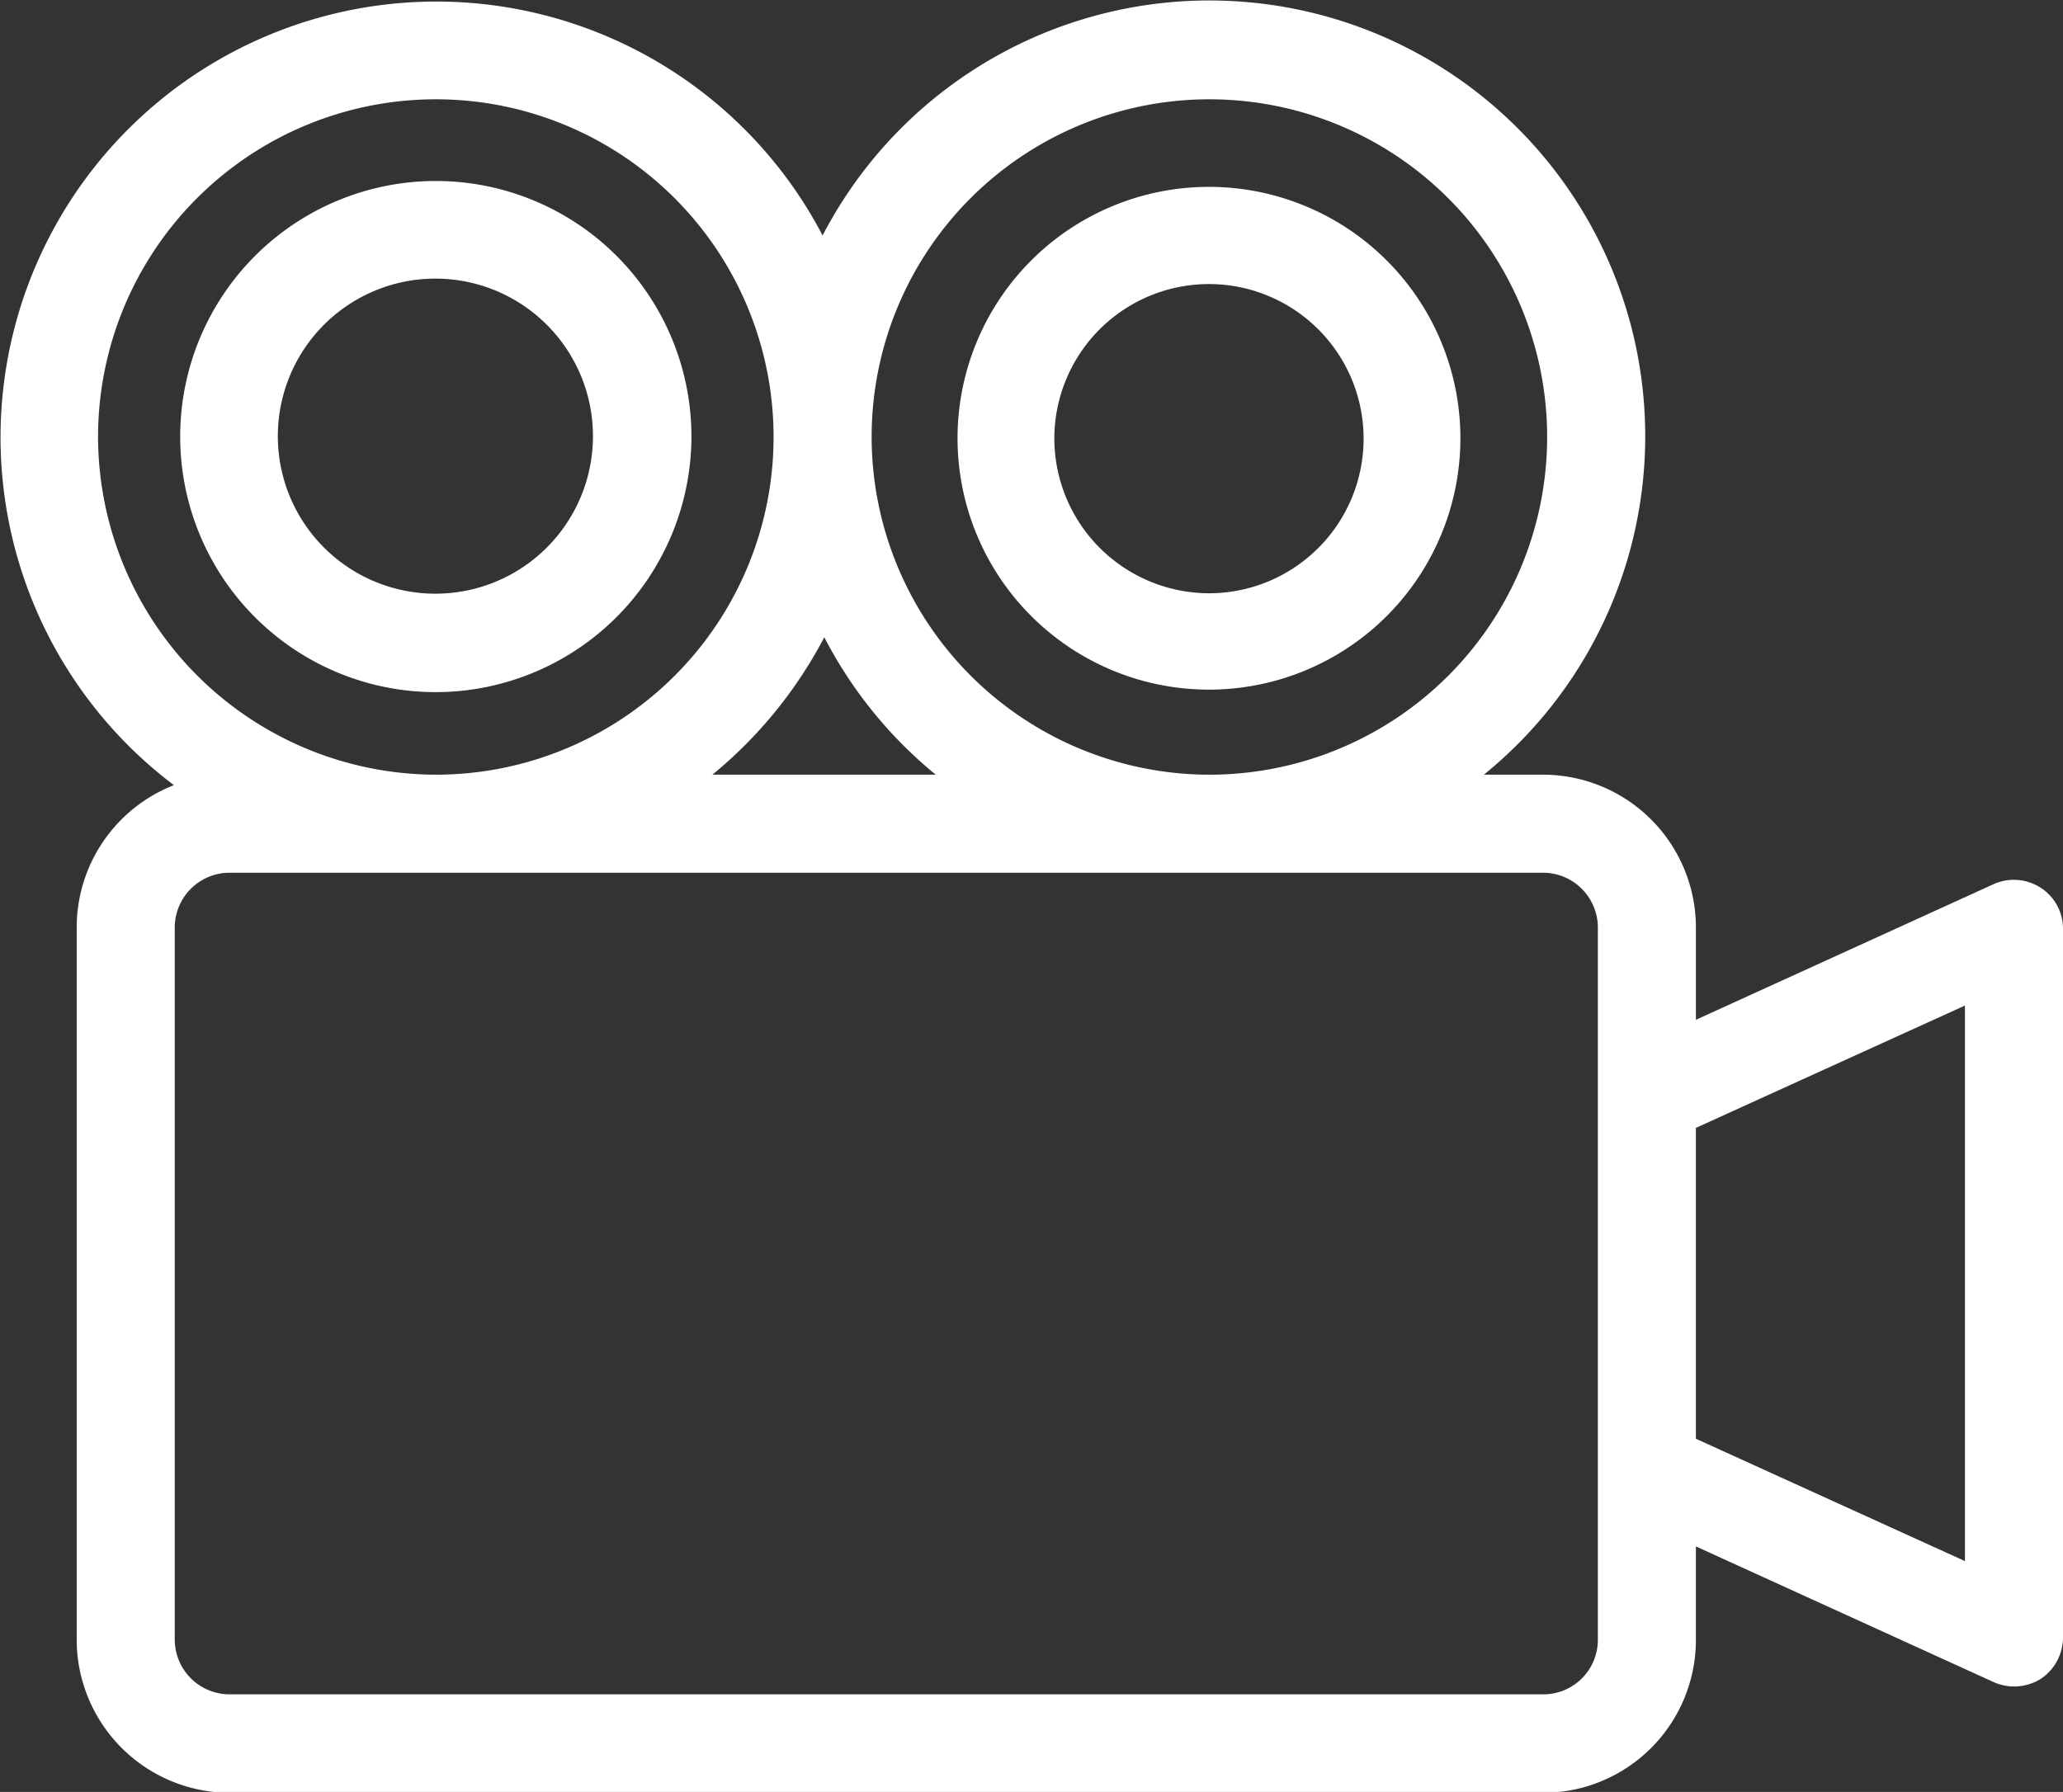 <svg xmlns="http://www.w3.org/2000/svg" width="49.23" height="42.77" viewBox="0 0 49.23 42.77"><rect x="0" y="0" width="49.23" height="42.77" fill="#333333" stroke="none"/><path d="M28.85,16.46a6,6,0,1,0-6-6A6,6,0,0,0,28.85,16.46Zm-3.69-6a3.69,3.69,0,1,1,3.69,3.7A3.7,3.7,0,0,1,25.16,10.42Z" fill="#fff"/><path d="M48.7,21.19h0a1.18,1.18,0,0,0-1.12-.09l-7.11,3.24v-2.2a3.65,3.65,0,0,0-3.64-3.65H35.41A10.4,10.4,0,1,0,19.63,5.62,10.4,10.4,0,1,0,4.15,18.74a3.65,3.65,0,0,0-2.32,3.4v17a3.66,3.66,0,0,0,3.65,3.65H36.83a3.65,3.65,0,0,0,3.64-3.65V36.91l7.11,3.24a1.2,1.2,0,0,0,1.12-.08,1.19,1.19,0,0,0,.53-1V22.17A1.16,1.16,0,0,0,48.7,21.19ZM46.89,24V37.26l-6.42-2.92V26.92ZM2.34,10.42a8.06,8.06,0,1,1,8.06,8.07A8.08,8.08,0,0,1,2.34,10.42Zm18.46,0a8.06,8.06,0,1,1,8.05,8.07A8.07,8.07,0,0,1,20.8,10.42ZM17,18.49a10.59,10.59,0,0,0,2.67-3.28,10.42,10.42,0,0,0,2.66,3.28ZM4.17,22.14a1.31,1.31,0,0,1,1.31-1.31H36.83a1.31,1.31,0,0,1,1.3,1.31v17a1.3,1.3,0,0,1-1.3,1.3H5.48a1.31,1.31,0,0,1-1.31-1.3Z" fill="#fff"/><path d="M16.5,10.42a6.1,6.1,0,1,0-6.1,6.1A6.11,6.11,0,0,0,16.5,10.42Zm-2.35,0A3.76,3.76,0,1,1,10.4,6.65,3.76,3.76,0,0,1,14.15,10.42Z" fill="#fff"/></svg>